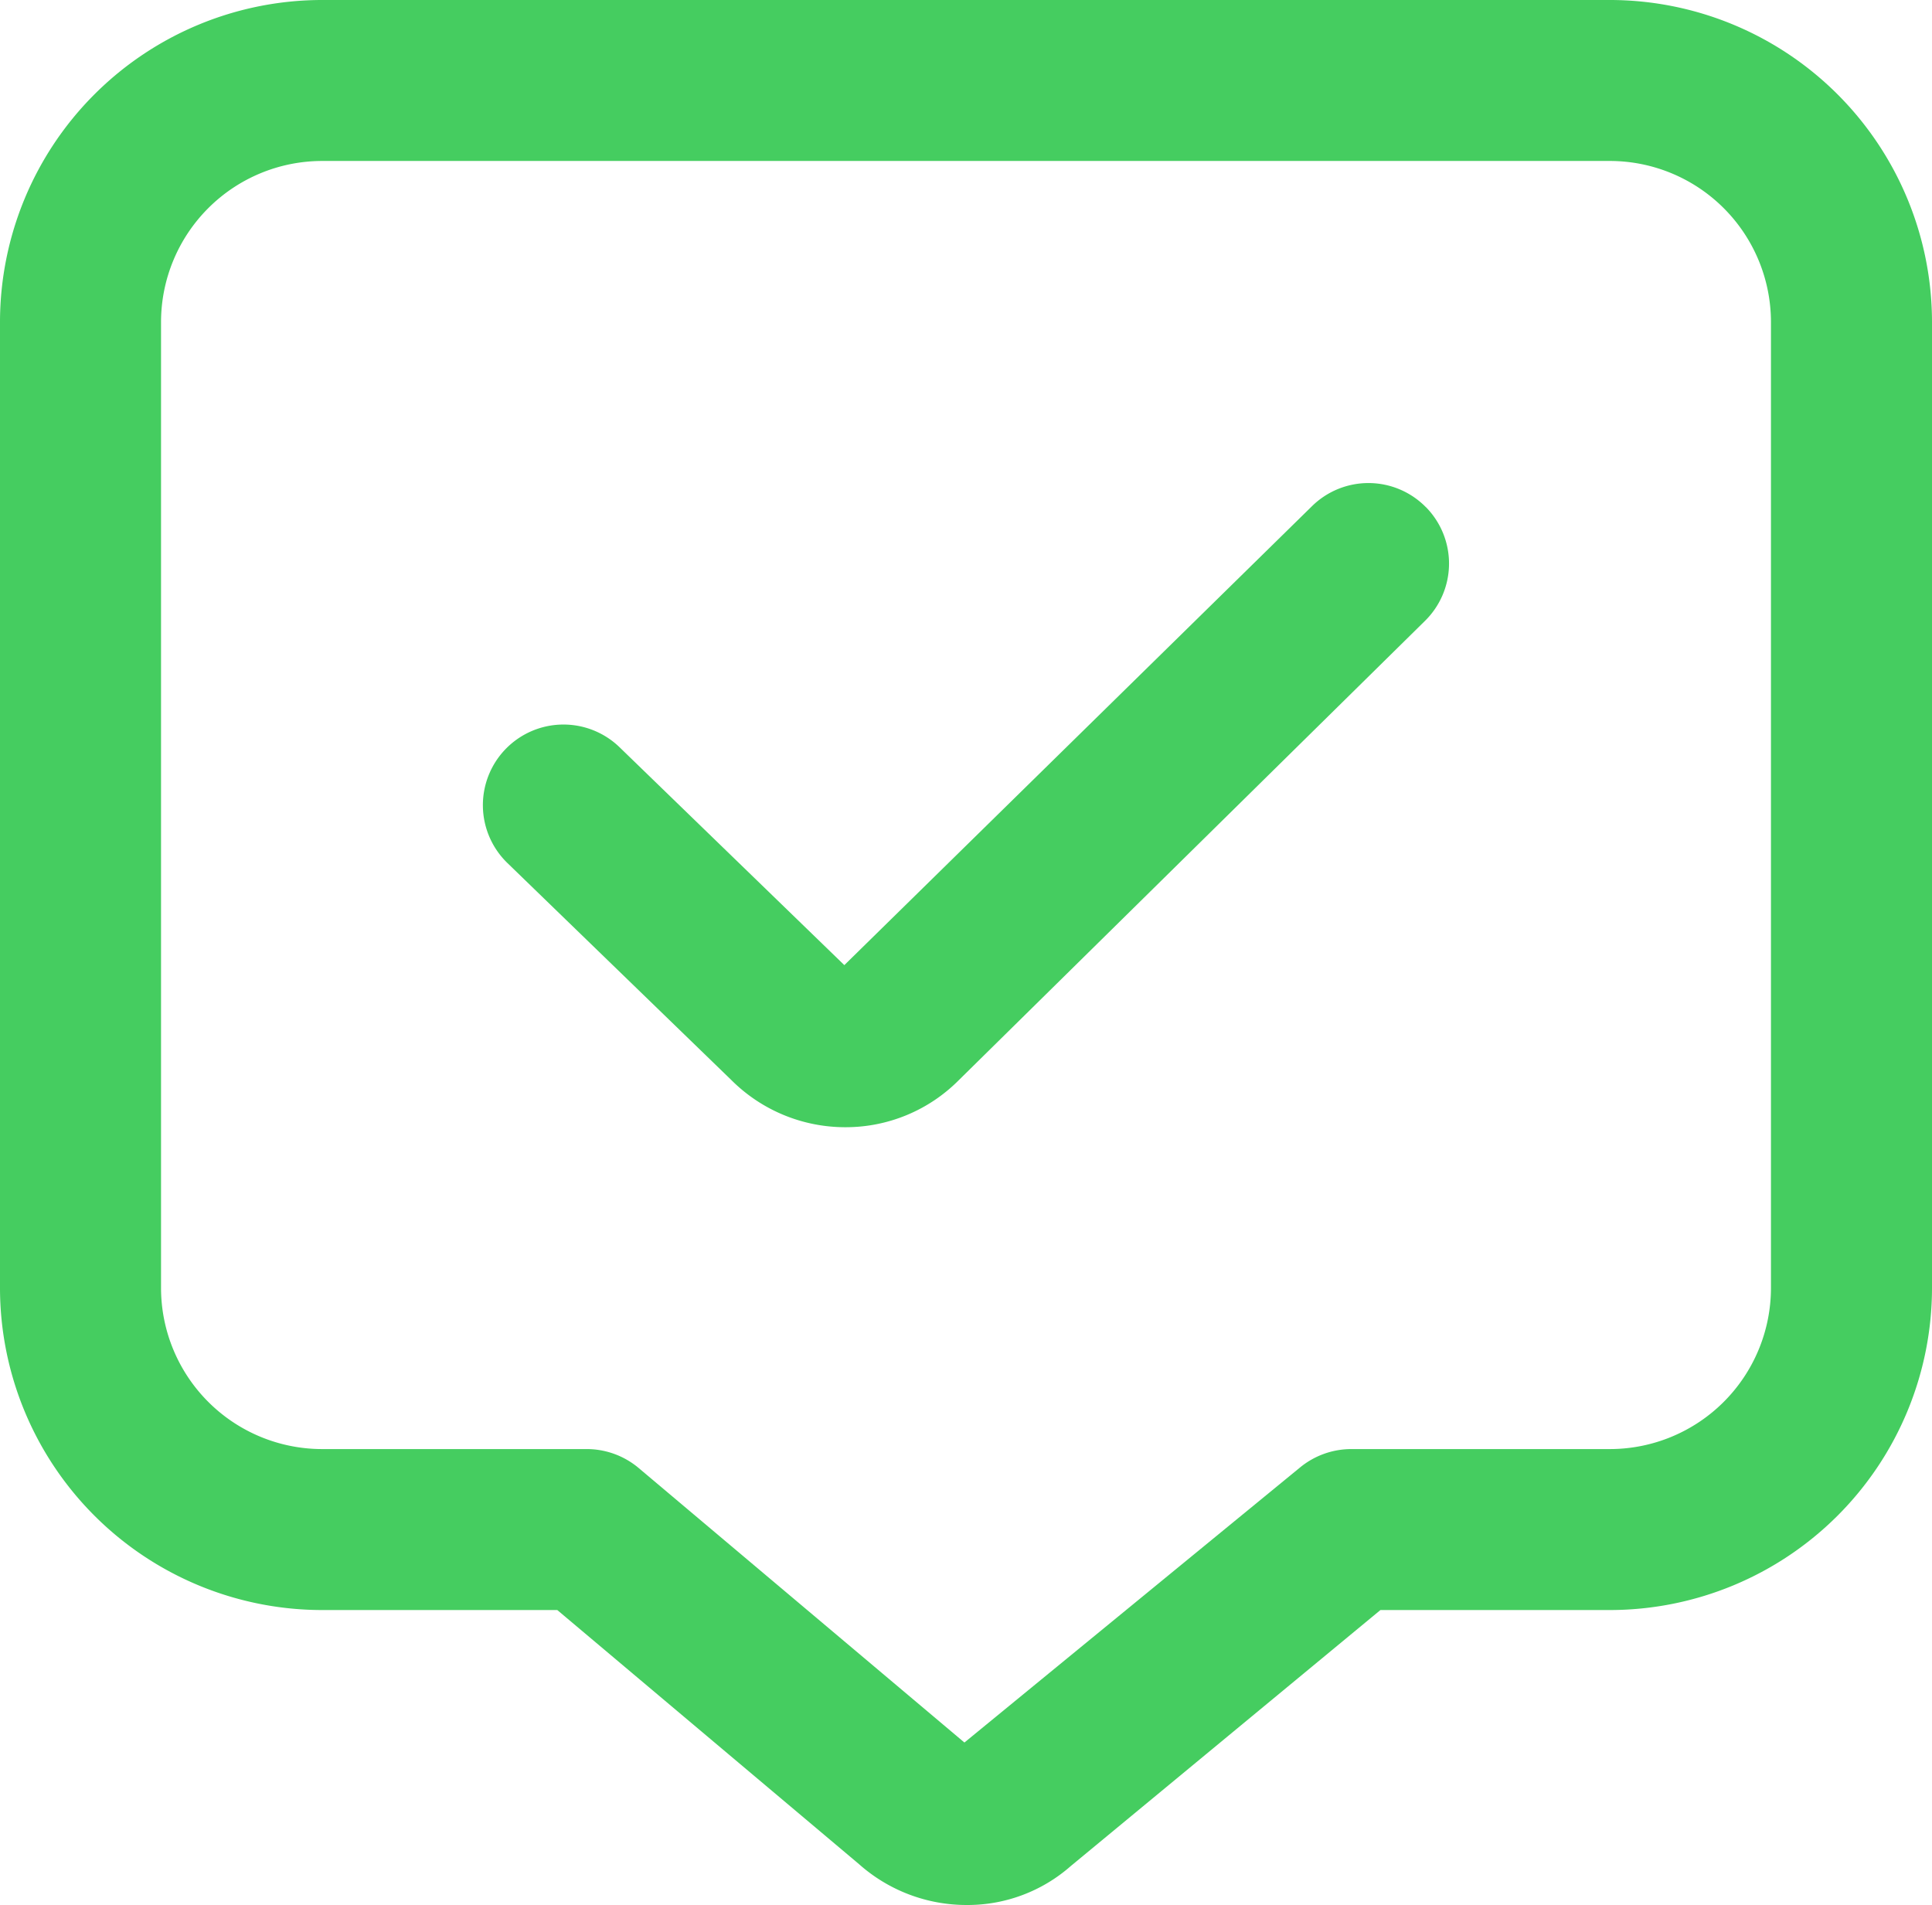 <svg xmlns="http://www.w3.org/2000/svg" width="25.71" height="25.35" viewBox="0 0 25.71 25.35"><path id="comentar-alt-check" d="M18.974,6.747a1.07,1.07,0,0,1-.011,1.515l-6.206,6.114A2.121,2.121,0,0,1,11.25,15a2.144,2.144,0,0,1-1.517-.627l-2.98-2.888A1.071,1.071,0,0,1,8.244,9.943l2.992,2.9,6.223-6.107a1.071,1.071,0,0,1,1.515.012ZM25.71,4.285V17.14a4.289,4.289,0,0,1-4.285,4.285H18.37l-4.121,3.407a2.077,2.077,0,0,1-1.385.518,2.154,2.154,0,0,1-1.432-.543L7.416,21.425H4.285A4.289,4.289,0,0,1,0,17.14V4.285A4.289,4.289,0,0,1,4.285,0h17.14A4.289,4.289,0,0,1,25.71,4.285Zm-2.143,0a2.145,2.145,0,0,0-2.143-2.143H4.285A2.145,2.145,0,0,0,2.143,4.285V17.14a2.145,2.145,0,0,0,2.143,2.143H7.808a1.074,1.074,0,0,1,.691.252l4.335,3.653L17.3,19.528a1.075,1.075,0,0,1,.683-.245h3.441a2.145,2.145,0,0,0,2.143-2.143V4.285Z" fill="#45cd60"></path></svg>